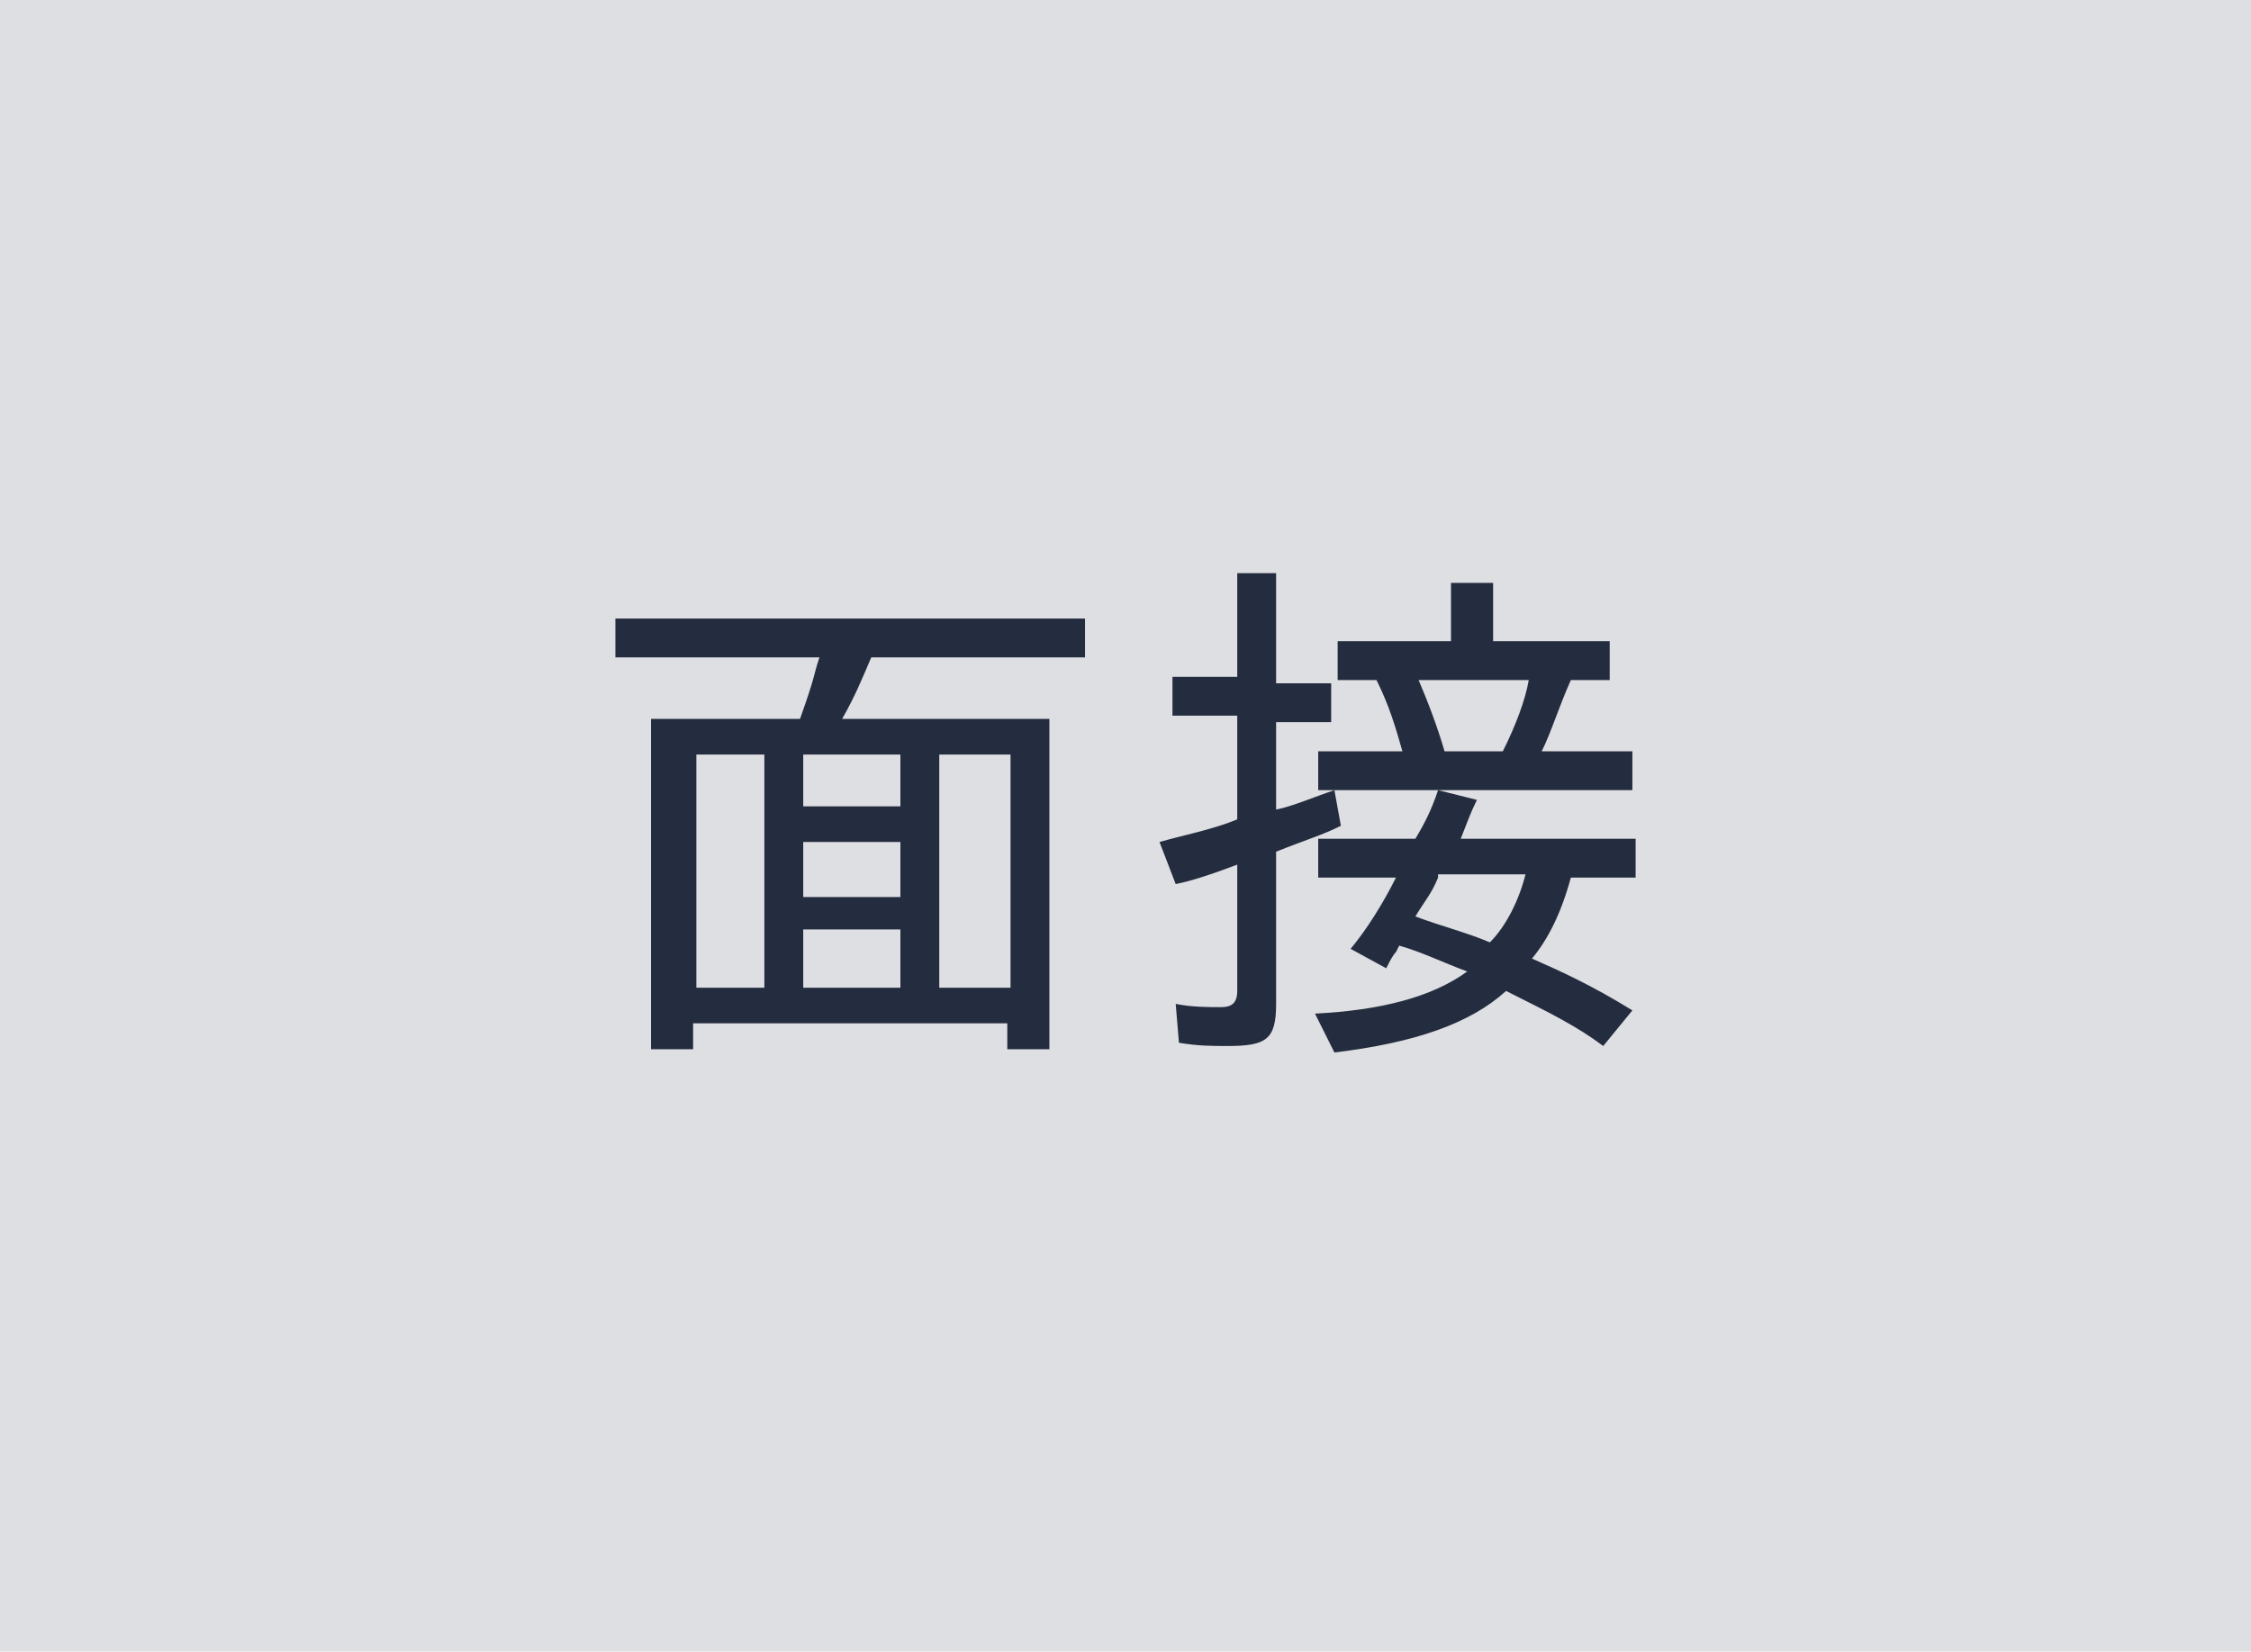 <?xml version="1.0" encoding="utf-8"?>
<!-- Generator: Adobe Illustrator 18.1.1, SVG Export Plug-In . SVG Version: 6.00 Build 0)  -->
<svg version="1.1" id="レイヤー_1" xmlns="http://www.w3.org/2000/svg" xmlns:xlink="http://www.w3.org/1999/xlink" x="0px"
	 y="0px" width="69.5px" height="51px" viewBox="0 0 69.5 51" enable-background="new 0 0 69.5 51" xml:space="preserve">
<rect x="0" y="0" opacity="0.15" fill="#242C3F" width="69.5" height="51"/>
<g>
	<g>
		<path fill="#242C3F" d="M33.5,19.1v1.2h-6.6c-0.3,0.7-0.5,1.2-0.9,1.9h6.4v10.2h-1.3v-0.8h-9.7v0.8h-1.3V22.2h4.6
			c0.5-1.4,0.4-1.3,0.6-1.9h-6.3v-1.2H33.5z M21.5,30.5h2.1v-7.2h-2.1V30.5z M24.8,24.9h3v-1.6h-3V24.9z M24.8,27.7h3v-1.7h-3V27.7z
			 M24.8,30.5h3v-1.8h-3V30.5z M29,30.5h2.2v-7.2H29V30.5z"/>
		<path fill="#242C3F" d="M39.4,17.9v3.2h1.7v1.2h-1.7V25c0.5-0.1,1.2-0.4,1.8-0.6l0.2,1.1c-0.6,0.3-1,0.4-2,0.8V31
			c0,1.1-0.3,1.3-1.5,1.3c-0.5,0-0.9,0-1.5-0.1L36.3,31c0.5,0.1,1,0.1,1.4,0.1c0.3,0,0.5-0.1,0.5-0.5v-3.9c-0.8,0.3-1.4,0.5-1.9,0.6
			l-0.5-1.3c0.7-0.2,1.7-0.4,2.4-0.7v-3.2h-2v-1.2h2v-3.2H39.4z M45.6,24.7c-0.2,0.4-0.3,0.7-0.5,1.2h5.4v1.2h-2
			c-0.3,1.1-0.7,1.9-1.2,2.5c0.9,0.4,1.8,0.8,3.1,1.6l-0.9,1.1c-0.8-0.6-1.6-1-3-1.7c-1.1,1-2.8,1.6-5.3,1.9l-0.6-1.2
			c2-0.1,3.6-0.5,4.7-1.3c-0.8-0.3-1.4-0.6-2.1-0.8c0,0,0,0-0.1,0.2c-0.1,0.1-0.2,0.3-0.3,0.5l-1.1-0.6c0.5-0.6,1-1.4,1.4-2.2h-2.4
			v-1.2h3c0.3-0.5,0.5-0.9,0.7-1.5L45.6,24.7z M46.1,18v1.8h3.6V21h-1.2c-0.4,0.9-0.6,1.6-0.9,2.2h2.8v1.2h-9.7v-1.2h2.6
			c-0.2-0.7-0.4-1.4-0.8-2.2h-1.2v-1.2h3.5V18H46.1z M44.4,27.1c-0.2,0.5-0.4,0.7-0.7,1.2c0.8,0.3,1.6,0.5,2.3,0.8
			c0.5-0.5,0.9-1.3,1.1-2.1H44.4z M43.8,21c0.3,0.7,0.6,1.5,0.8,2.2h1.8c0.4-0.8,0.7-1.6,0.8-2.2H43.8z"/>
	</g>
</g>
</svg>
